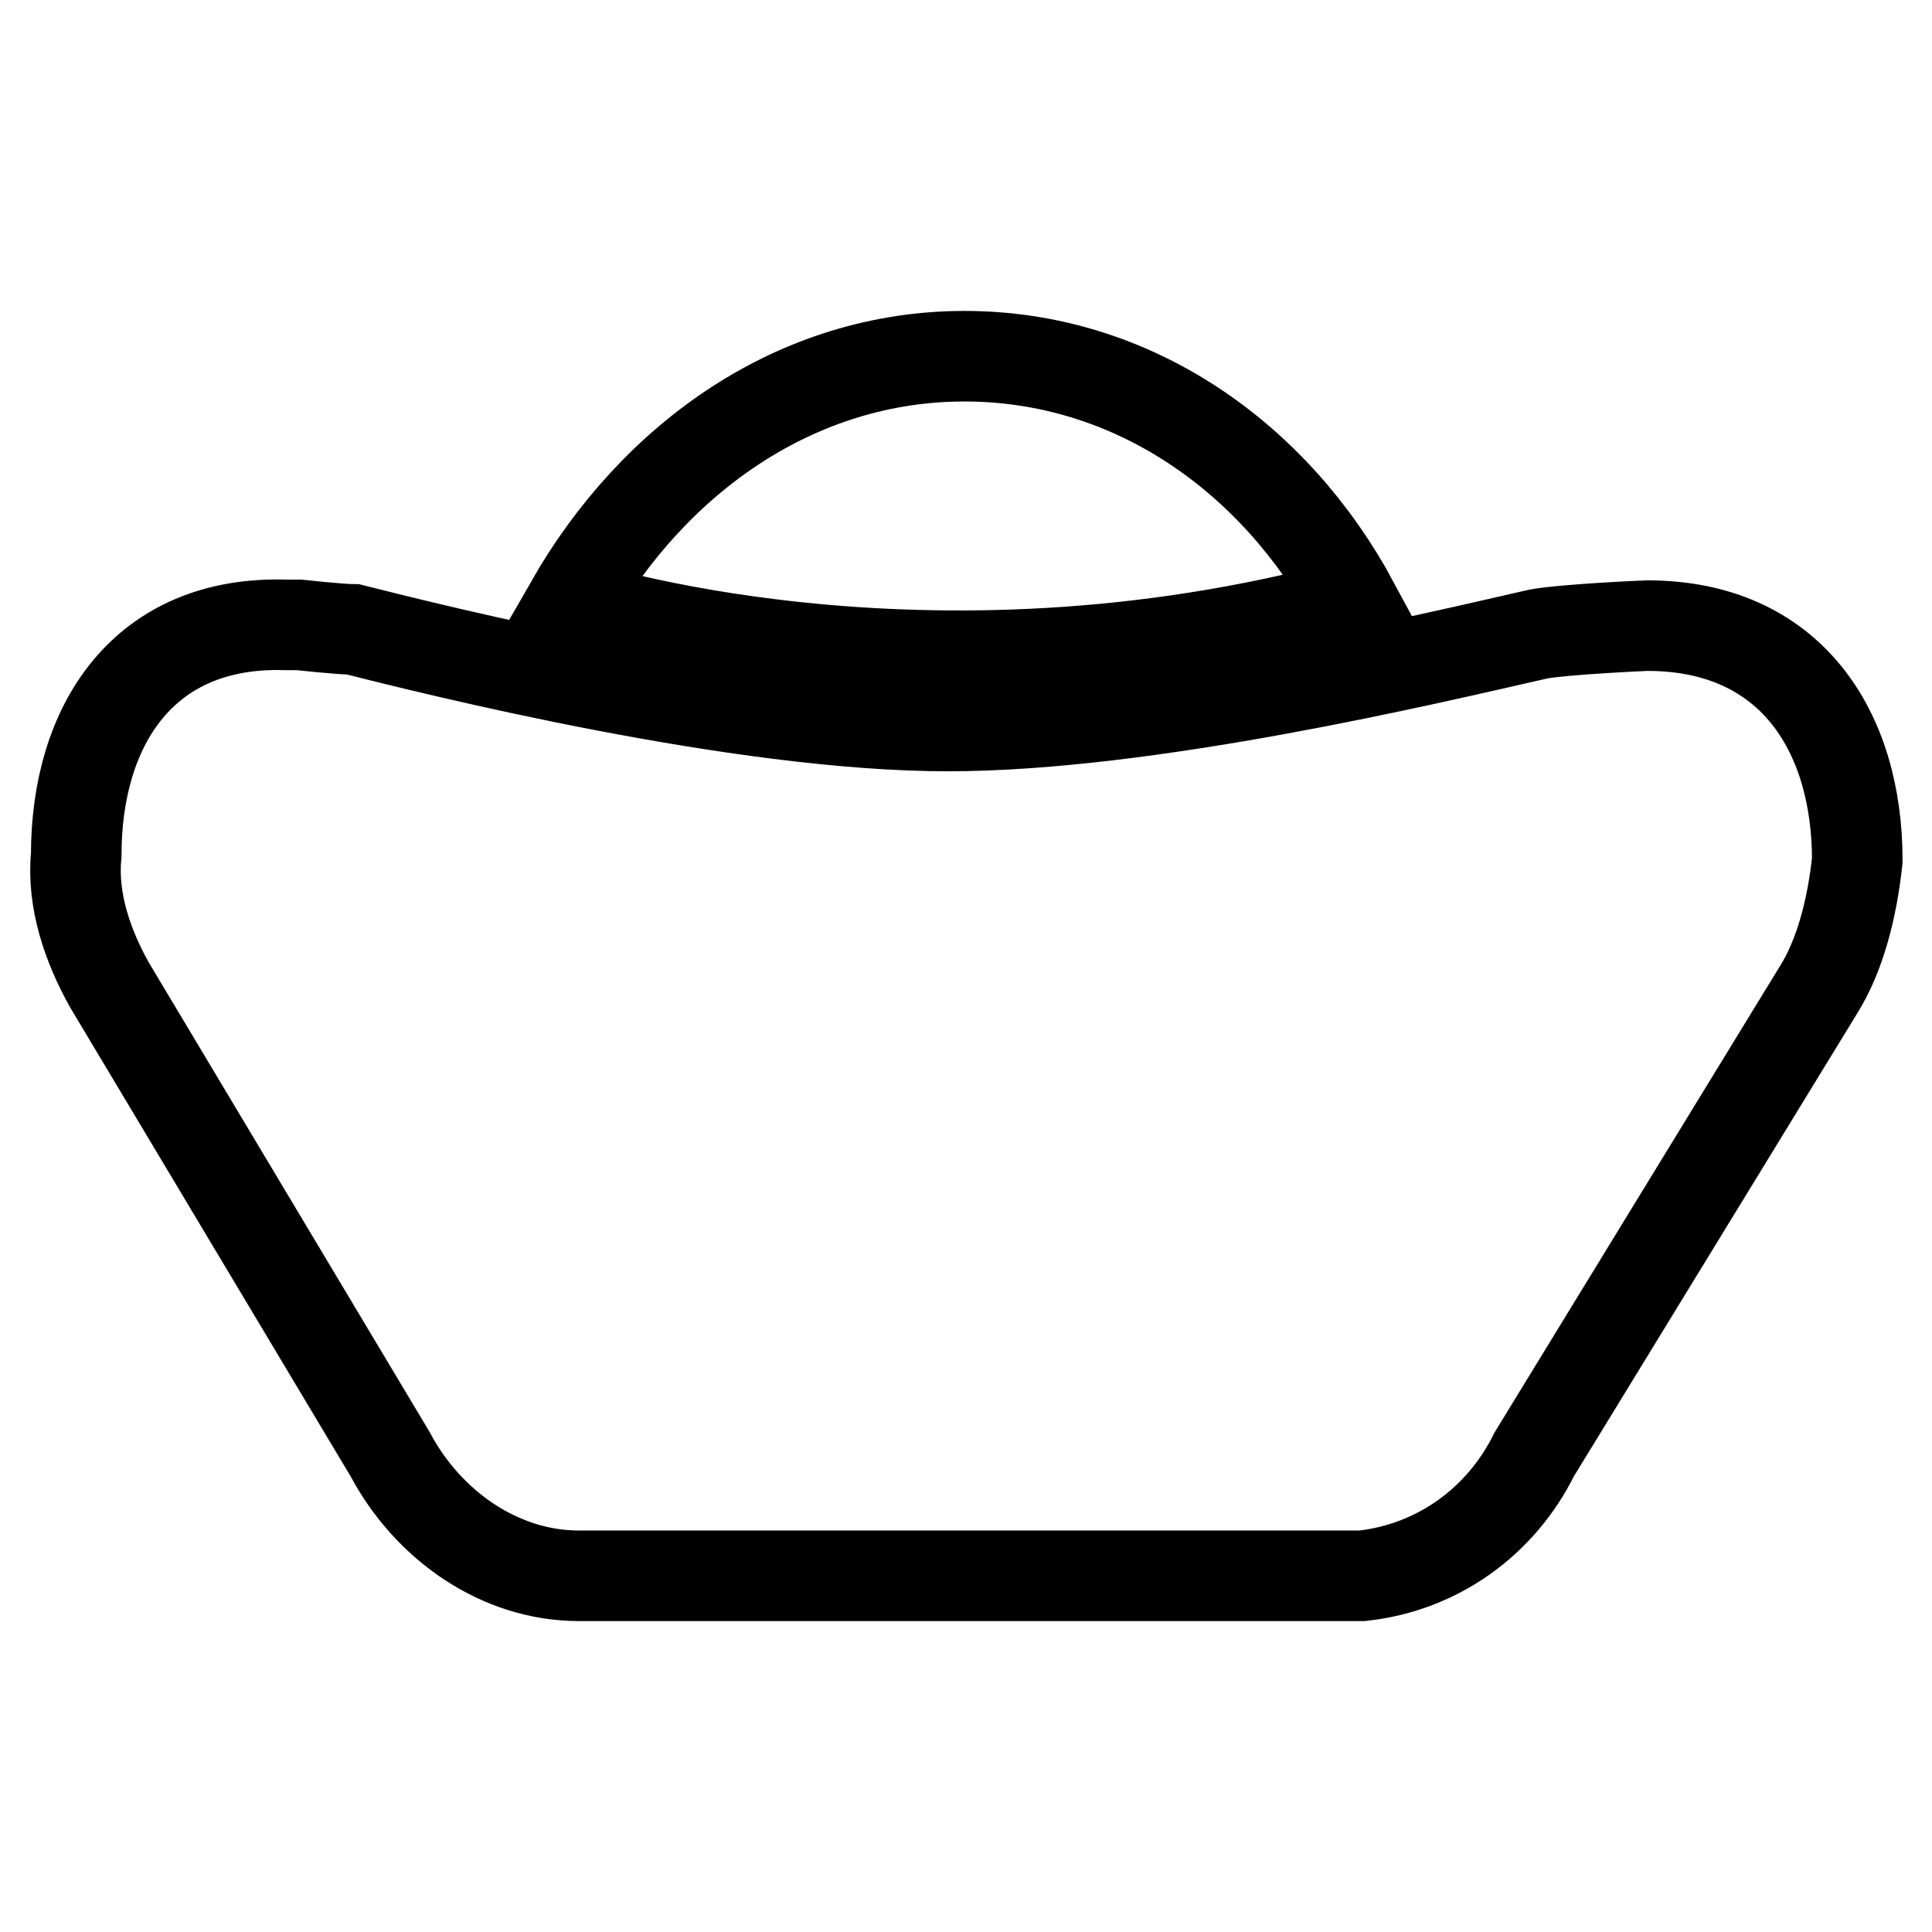 <?xml version="1.0" encoding="utf-8"?>
<!-- Svg Vector Icons : http://www.onlinewebfonts.com/icon -->
<!DOCTYPE svg PUBLIC "-//W3C//DTD SVG 1.1//EN" "http://www.w3.org/Graphics/SVG/1.1/DTD/svg11.dtd">
<svg version="1.1" xmlns="http://www.w3.org/2000/svg" xmlns:xlink="http://www.w3.org/1999/xlink" x="0px" y="0px" viewBox="0 0 256 256" enable-background="new 0 0 256 256" xml:space="preserve">
<g> <path stroke-width="12" fill-opacity="0" stroke="#000000"  d="M127.8,47.2c22.2,0,41.1,13.3,51.6,32.8c-57.2,15.5-103.8,0-103.8,0C86.7,60.6,105.6,47.2,127.8,47.2z  M241,131.1l-37.7,61.6c-4.4,8.9-12.8,15-22.8,16.1H76.7c-10.5,0-20-6.7-25-16.1l-37.2-62.2c-2.8-5-5-11.1-4.4-17.2 c0-17.2,8.9-31.1,27.8-30.5h1.7c0,0,5.6,0.6,7.2,0.6c11.1,2.8,51.1,12.8,78.8,12.8c26.6,0,63.8-8.9,78.3-12.2 c3.3-0.6,13.9-1.1,14.4-1.1c18.9,0,27.8,13.9,27.8,31.1C245.4,120.5,243.8,126.6,241,131.1L241,131.1z"/></g>
</svg>